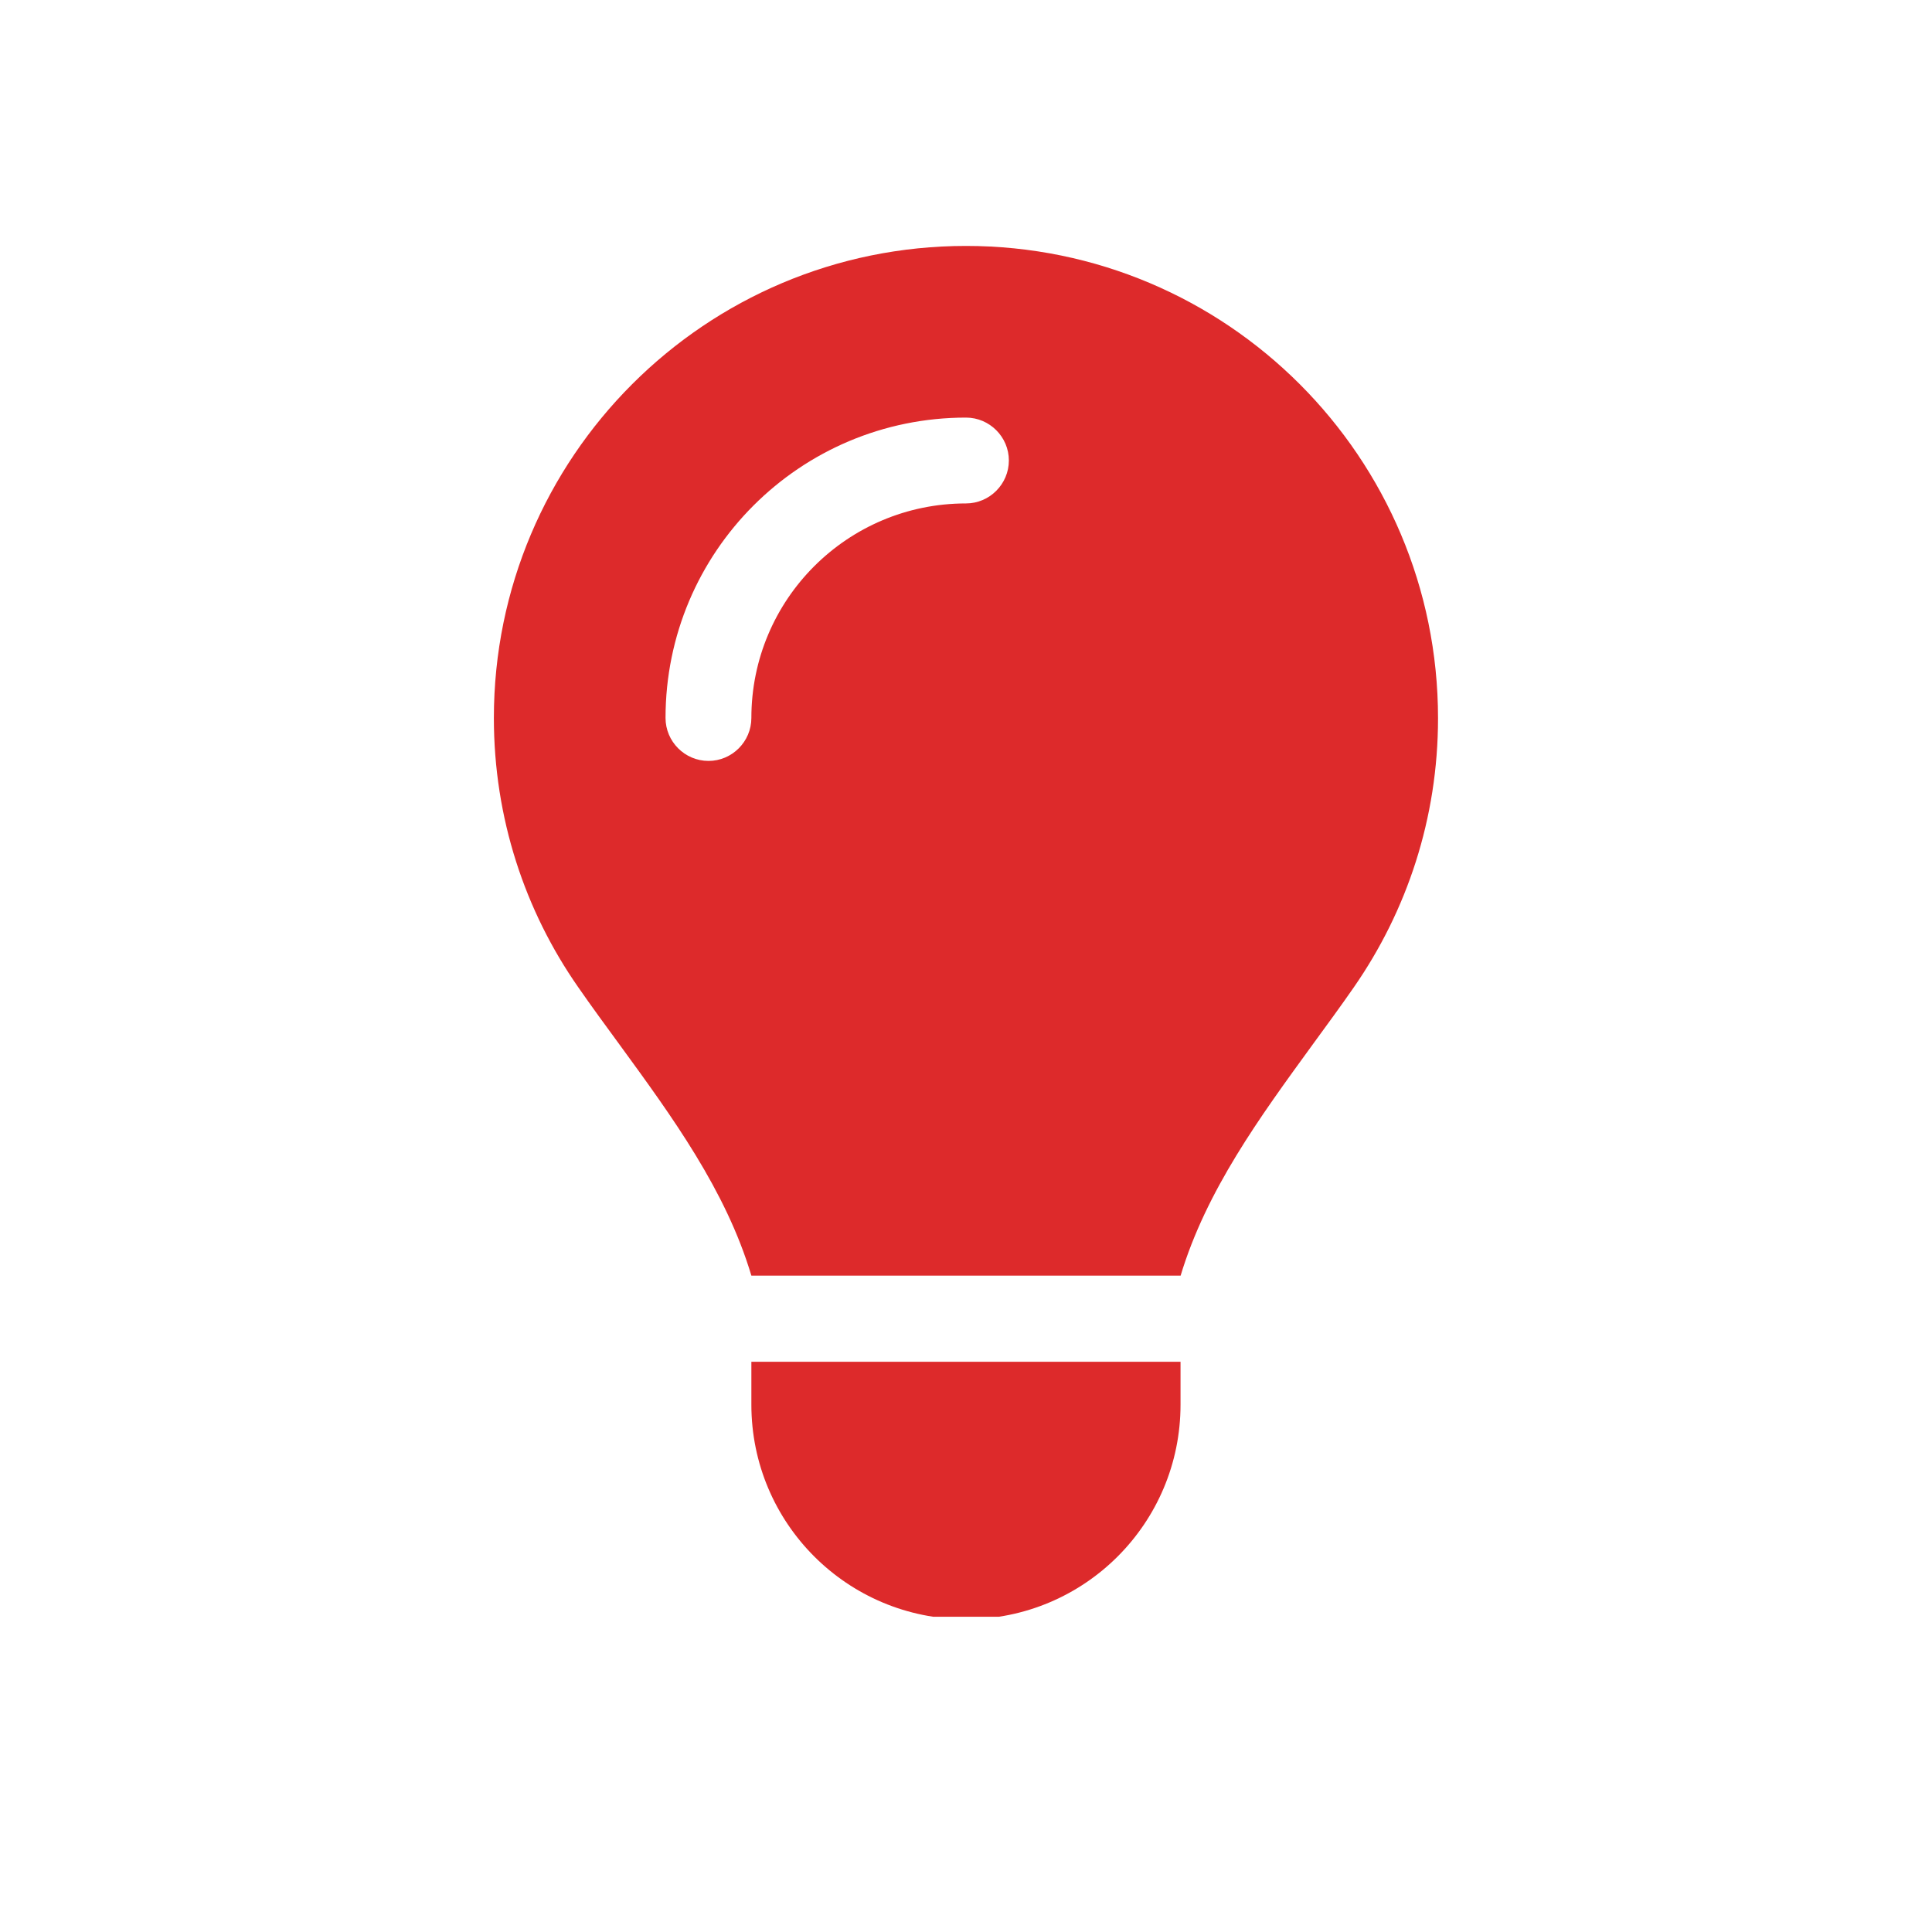 <?xml version="1.0" encoding="UTF-8"?>
<svg xmlns="http://www.w3.org/2000/svg" xmlns:xlink="http://www.w3.org/1999/xlink" width="100" zoomAndPan="magnify" viewBox="0 0 75 75" height="100" preserveAspectRatio="xMidYMid meet" version="1.0">
  <defs>
    <clipPath id="ef8be2b813">
      <path d="M 19 9.512 L 56 9.512 L 56 62.762 L 19 62.762 Z M 19 9.512 " clip-rule="nonzero"></path>
    </clipPath>
  </defs>
  <g clip-path="url(#ef8be2b813)">
    <path fill="#dd2a2b" d="M 45.828 49.531 C 46.828 46.211 48.898 43.379 50.953 40.555 C 51.492 39.816 52.035 39.078 52.555 38.328 C 54.617 35.359 55.824 31.766 55.824 27.883 C 55.824 17.75 47.621 9.547 37.5 9.547 C 27.379 9.547 19.172 17.75 19.172 27.871 C 19.172 31.758 20.379 35.359 22.441 38.316 C 22.961 39.066 23.504 39.805 24.047 40.547 C 26.105 43.367 28.18 46.211 29.168 49.52 L 45.828 49.52 Z M 37.5 62.859 C 42.102 62.859 45.828 59.133 45.828 54.527 L 45.828 52.863 L 29.168 52.863 L 29.168 54.527 C 29.168 59.133 32.895 62.859 37.5 62.859 Z M 29.168 27.871 C 29.168 28.789 28.418 29.539 27.504 29.539 C 26.586 29.539 25.836 28.789 25.836 27.871 C 25.836 21.426 31.055 16.211 37.5 16.211 C 38.414 16.211 39.164 16.961 39.164 17.875 C 39.164 18.793 38.414 19.543 37.5 19.543 C 32.895 19.543 29.168 23.27 29.168 27.871 Z M 29.168 27.871 " fill-opacity="1" fill-rule="nonzero"></path>
  </g>
</svg>
